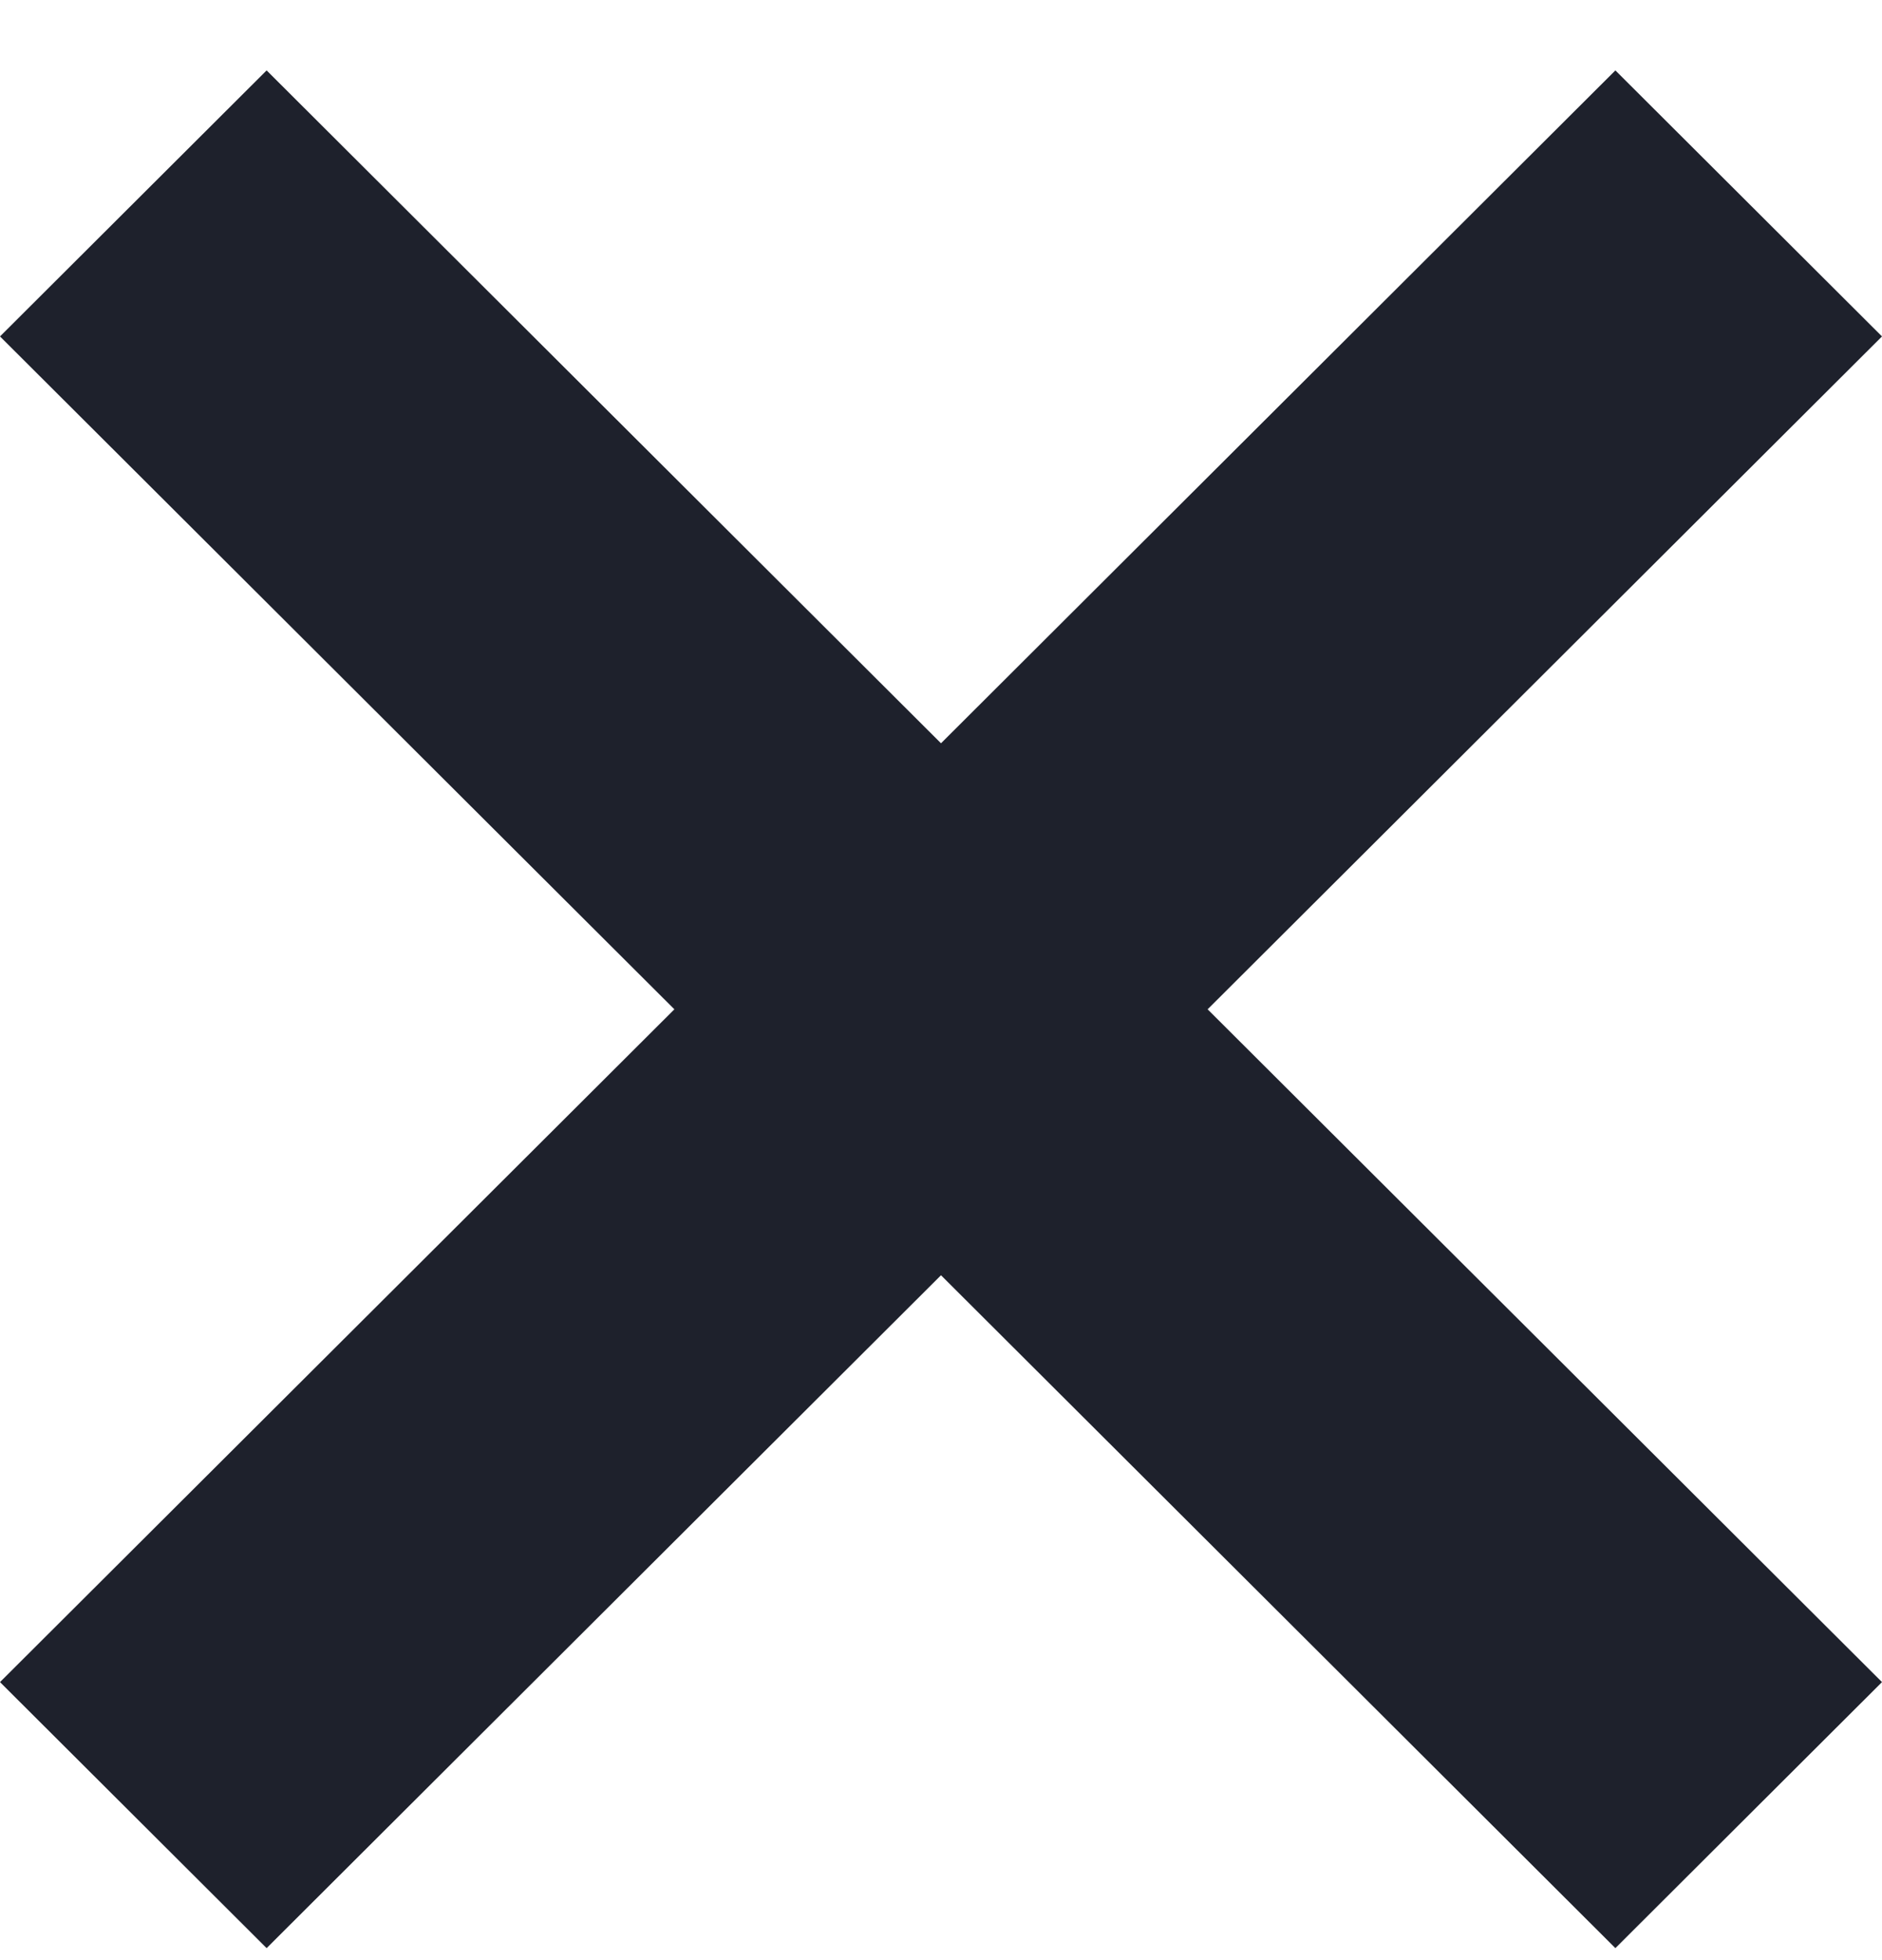 <svg width="24" height="25" viewBox="0 0 24 25" fill="none" xmlns="http://www.w3.org/2000/svg">
<path d="M24 21.454L20.6 24.847L12 16.265L3.4 24.847L0 21.454L8.6 12.873L0 4.291L3.4 0.898L12 9.48L20.6 0.898L24 4.291L15.4 12.873L24 21.454Z" fill="#1E212C"/>
</svg>
